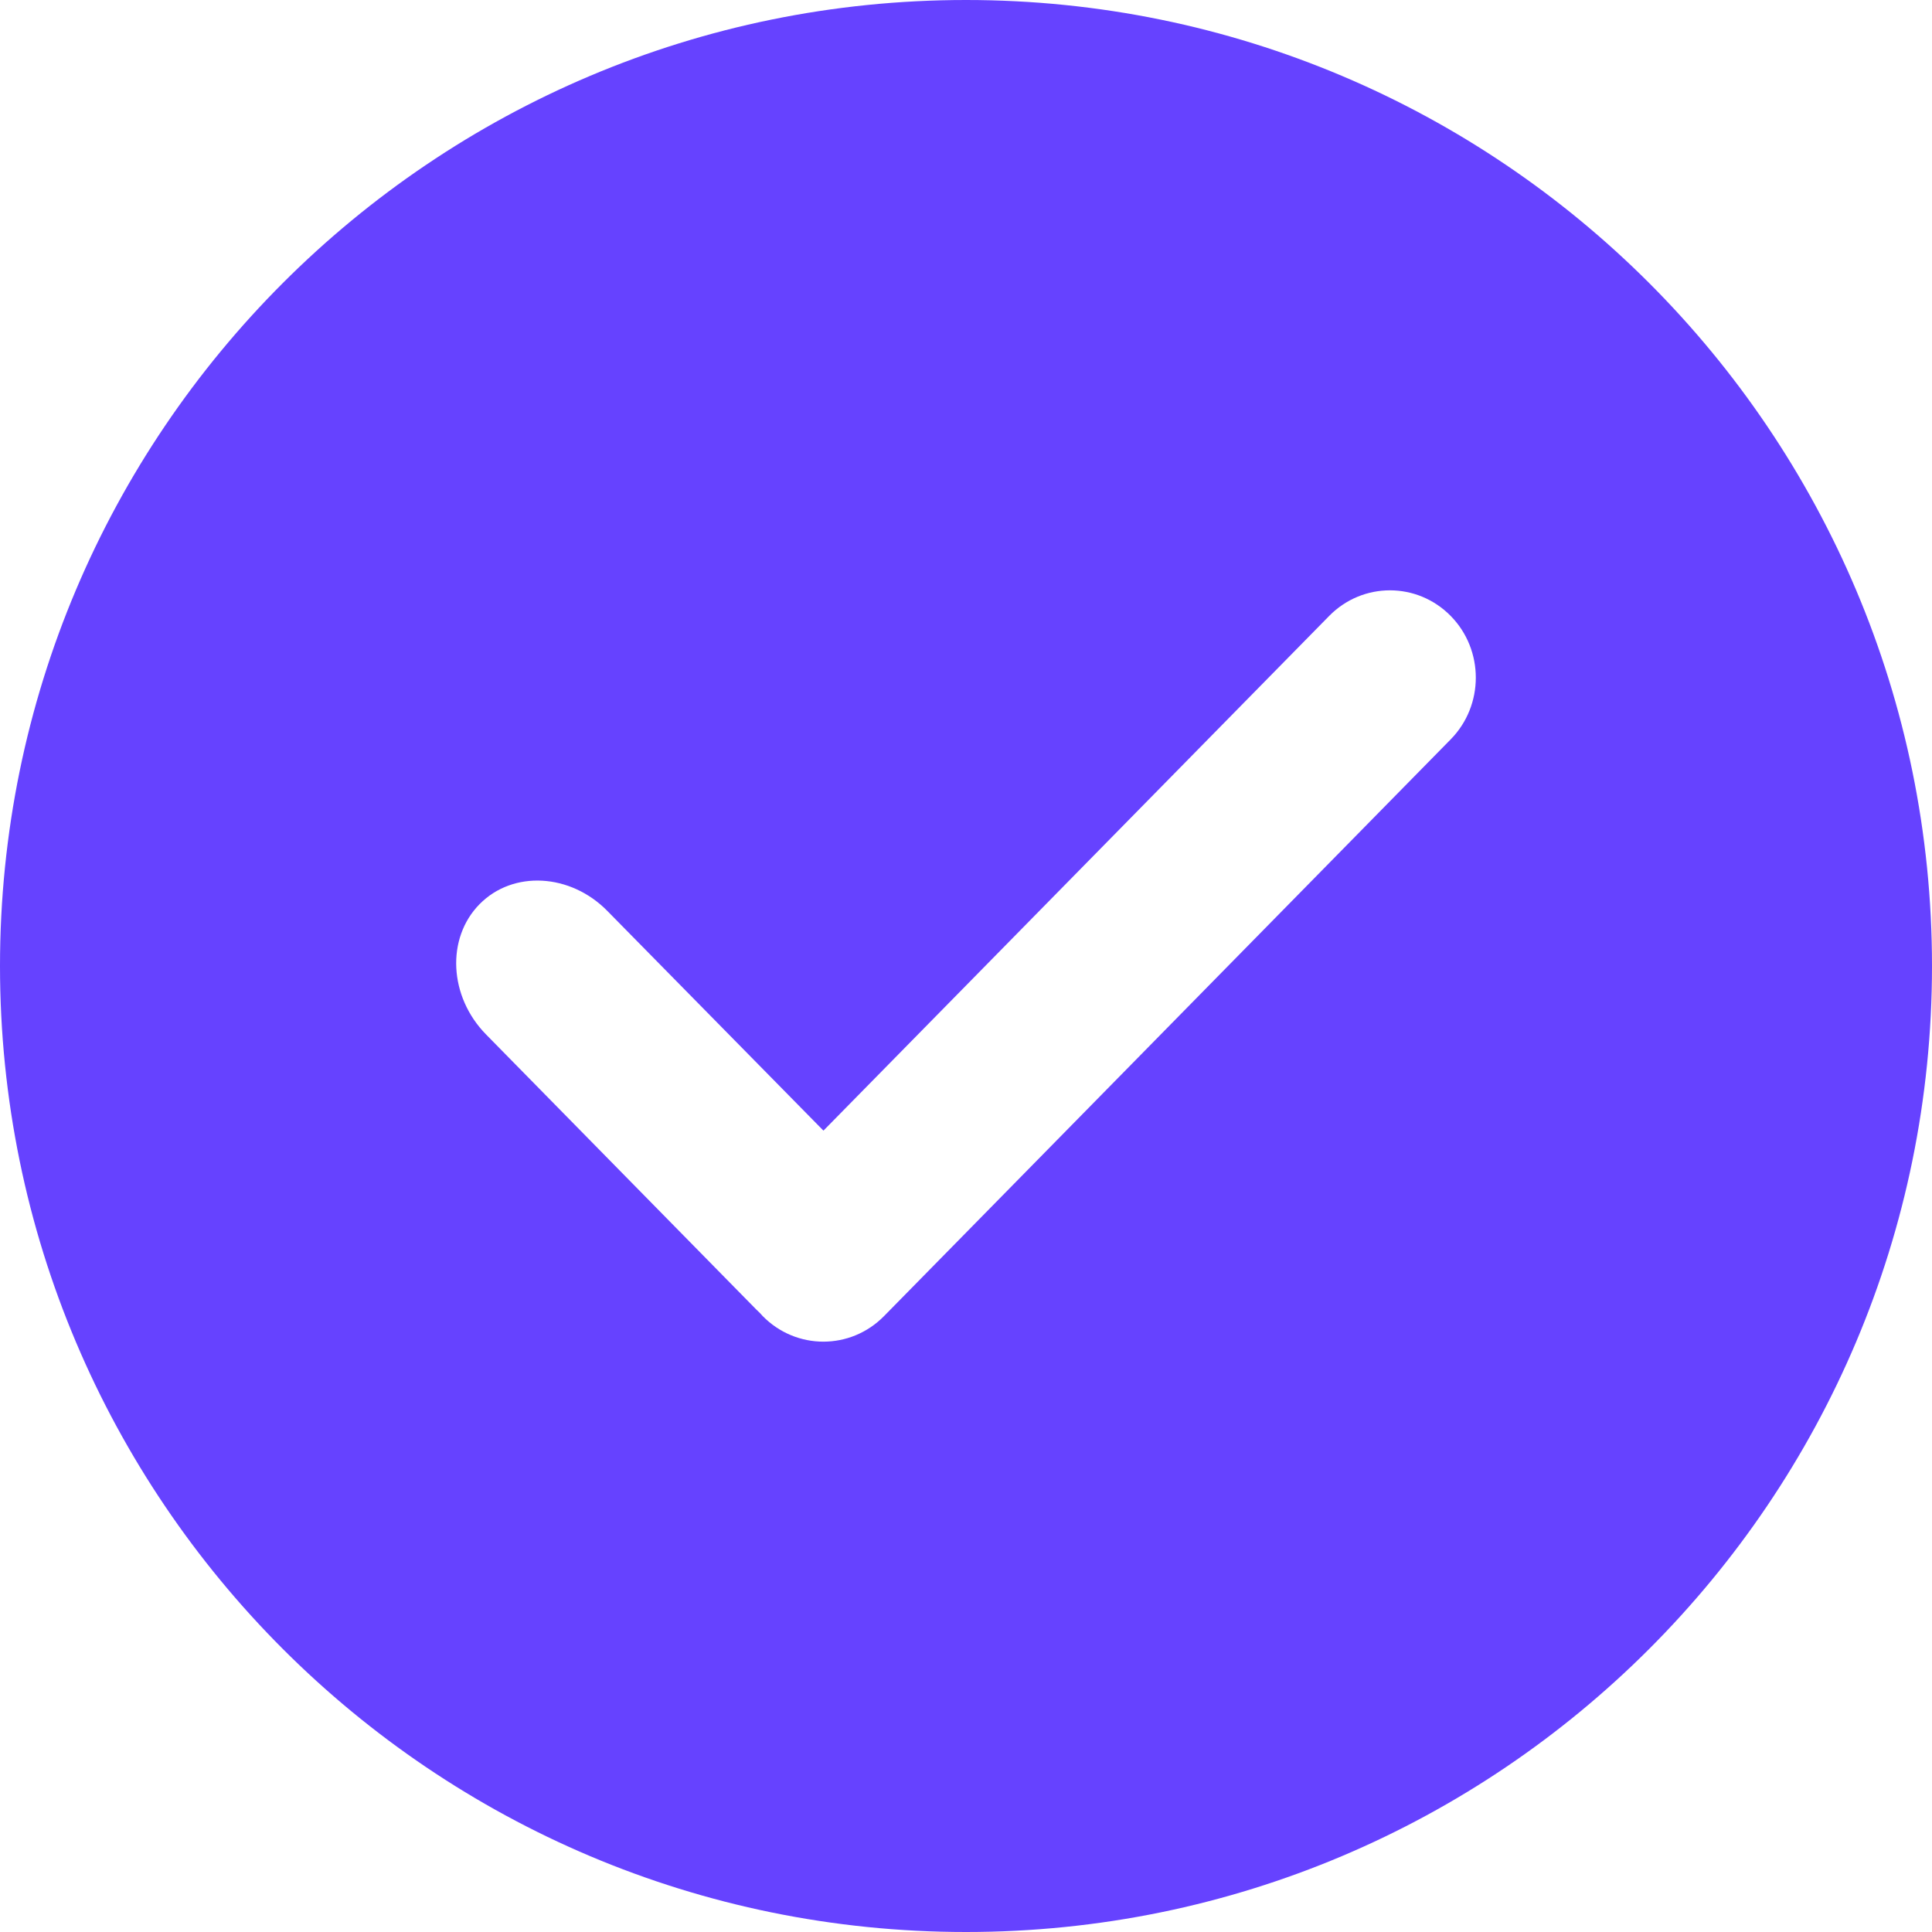 <?xml version="1.0" encoding="utf-8"?>
<svg xmlns="http://www.w3.org/2000/svg" fill="none" height="100%" overflow="visible" preserveAspectRatio="none" style="display: block;" viewBox="0 0 14 14" width="100%">
<path d="M7 0C10.866 0 14 3.134 14 7C14 10.866 10.866 14 7 14C3.134 14 0 10.866 0 7C0 3.134 3.134 0 7 0ZM10.512 4.463C10.269 4.216 9.875 4.216 9.632 4.463L5.967 8.193L4.401 6.601C4.134 6.329 3.718 6.305 3.475 6.552C3.232 6.799 3.253 7.222 3.522 7.496L5.479 9.488C5.488 9.497 5.497 9.505 5.505 9.513C5.512 9.521 5.52 9.529 5.527 9.537C5.77 9.784 6.164 9.784 6.407 9.536L10.512 5.358C10.755 5.111 10.755 4.71 10.512 4.463Z" fill="#6642FF" id="shape"/>
</svg>